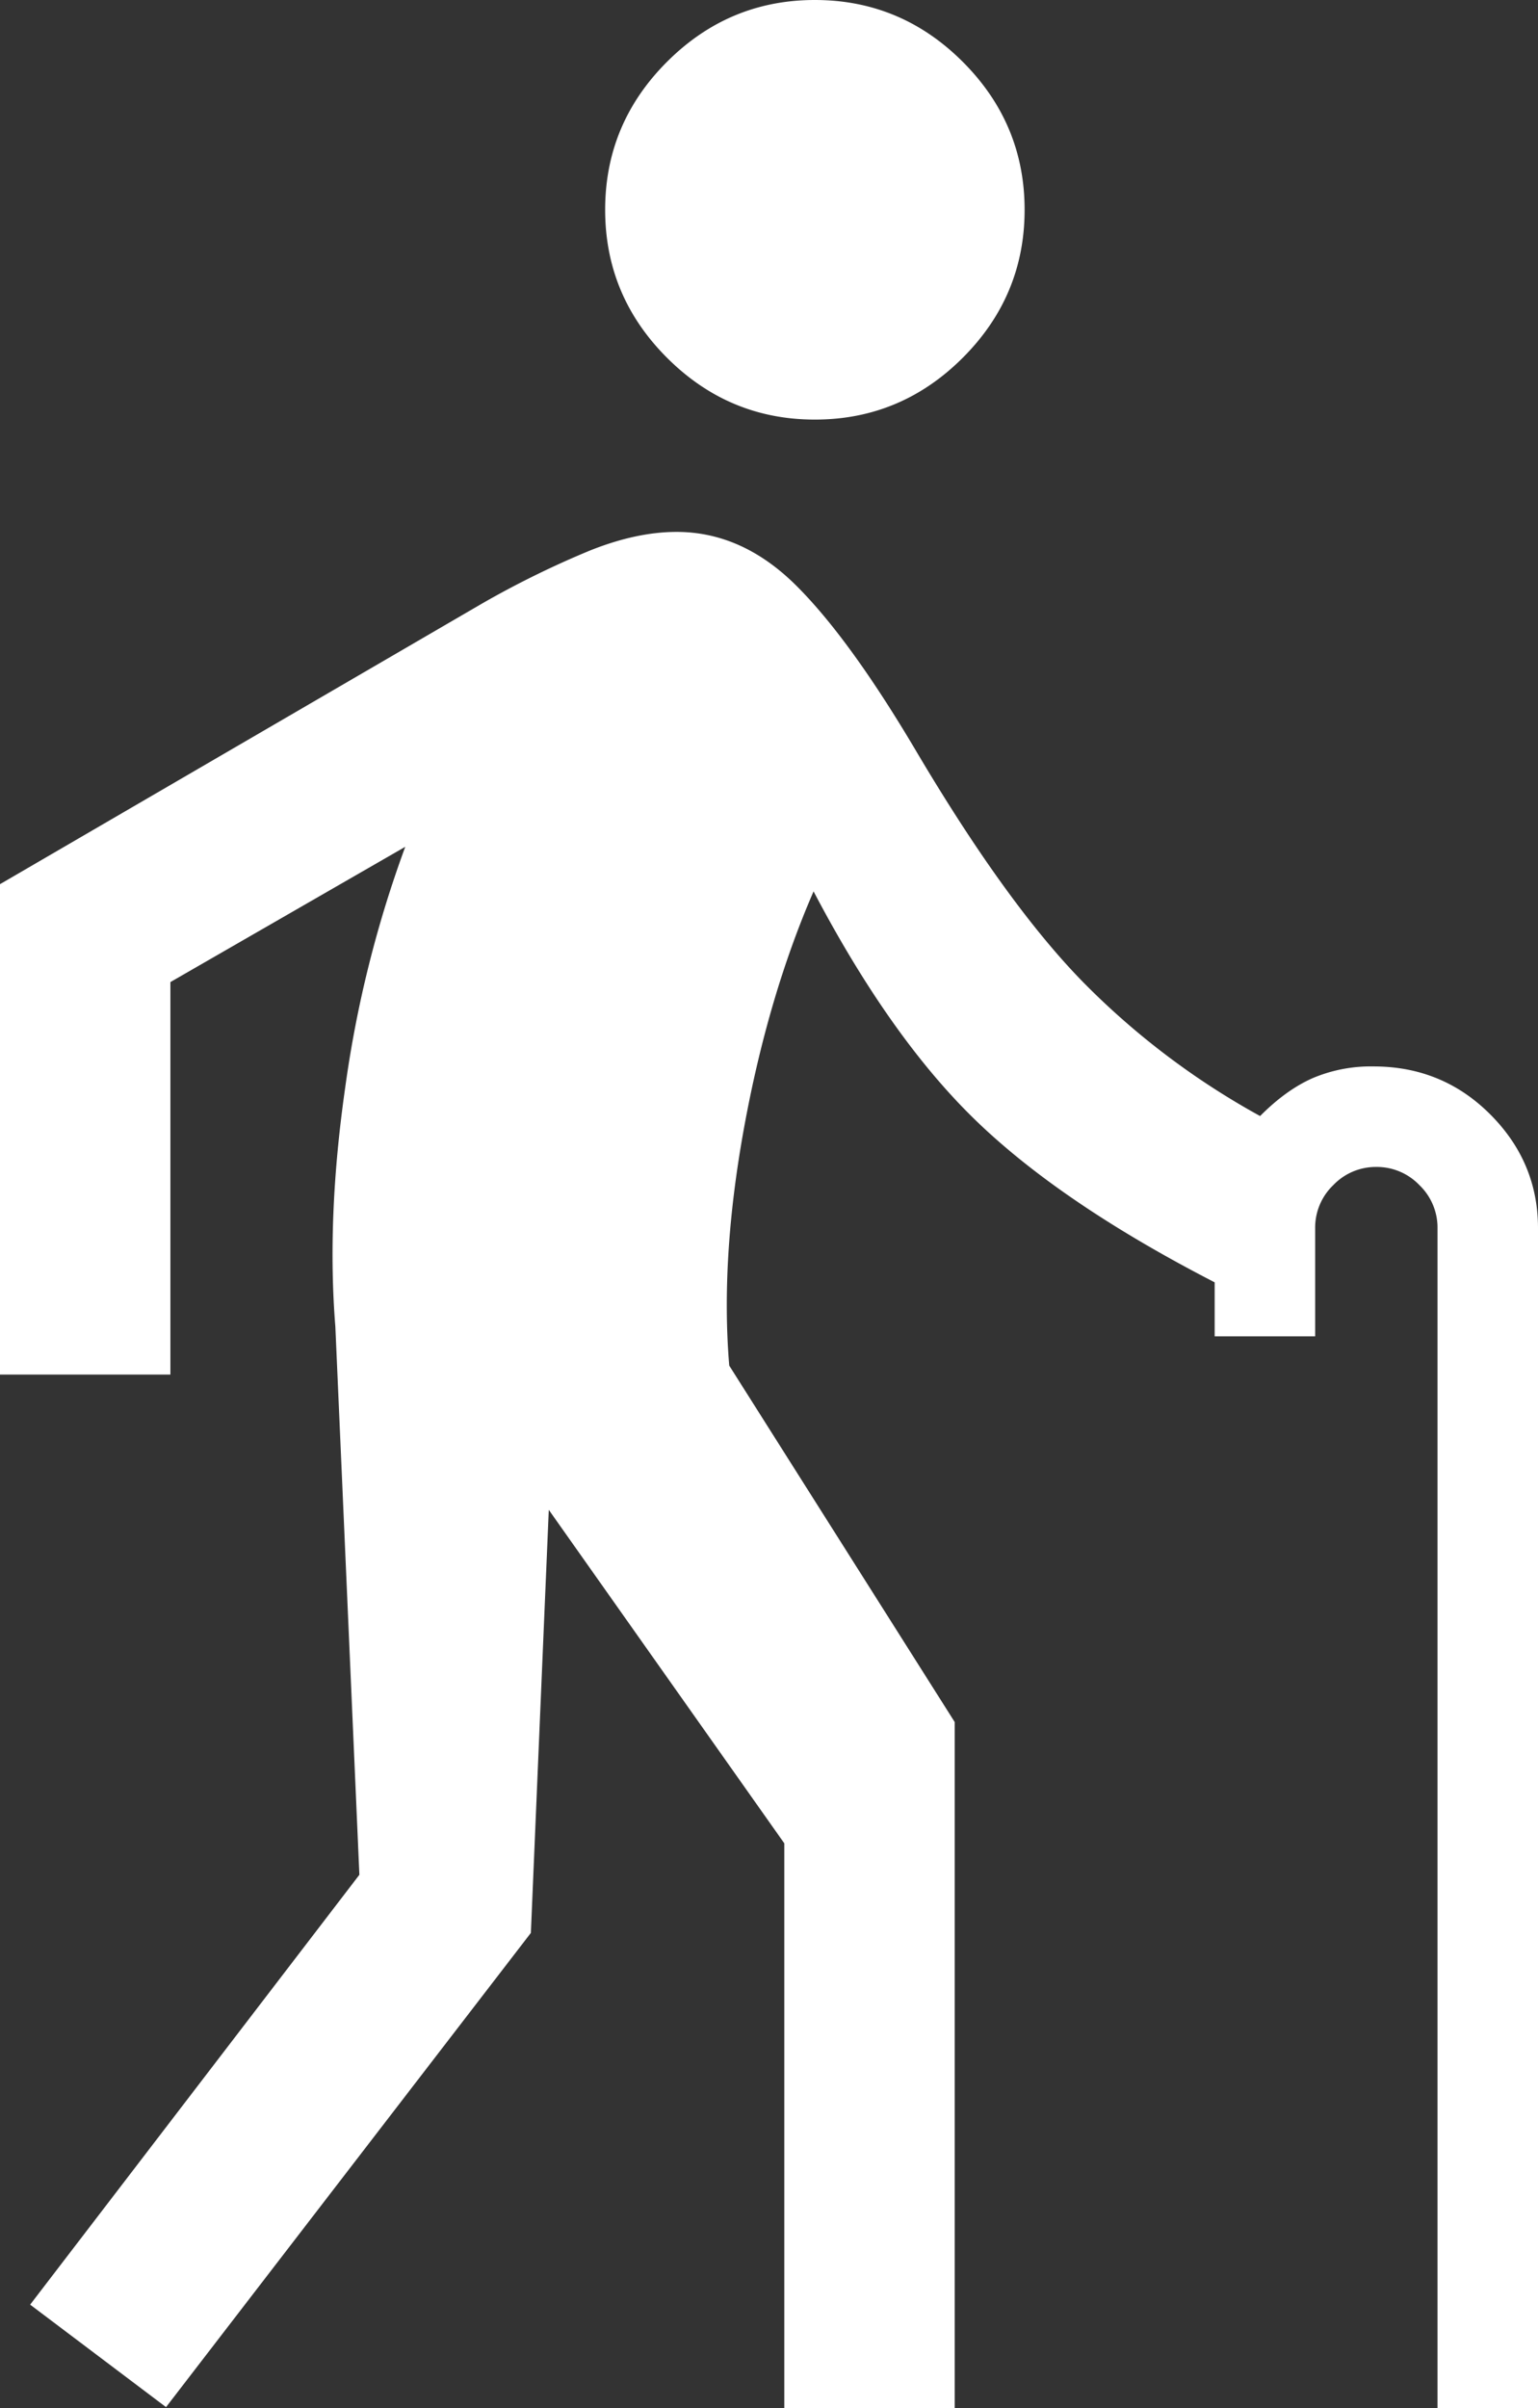 <svg xmlns="http://www.w3.org/2000/svg" width="541.537" height="847.692" viewBox="0 0 541.537 847.692"><rect x="0" y="0" width="541.537" height="847.692" fill="#333333" stroke="none"/><path id="elderly" d="M311.153-46.539,263.308-82.615,379.232-233.924l-8.462-193q-3.077-38.308,3.461-84.04a405.279,405.279,0,0,1,21.155-84.809l-82.694,47.617V-410h-60V-582.615l169.846-98.846a328.321,328.321,0,0,1,37.923-18.615q16.384-6.539,30.461-6.539,23.077,0,42.038,18.808t42.5,58.653q32,54,58.961,81.385A269.777,269.777,0,0,0,696.384-501q9.077-9.154,18.423-13.307a52.471,52.471,0,0,1,21.5-4.154q24.231,0,41.077,16.846t16.846,40.076V-46.154H758.846V-461.54a20.7,20.7,0,0,0-6.385-15.154,20.7,20.7,0,0,0-15.154-6.384,20.7,20.7,0,0,0-15.153,6.384,20.7,20.7,0,0,0-6.385,15.154v38.076H680.385v-19q-53.616-27.615-83.808-56.692T539.154-580.08q-16,36.847-24.424,82.925t-5.269,84l79.384,125.463V-46.155h-60V-245L445.923-362.386l-6.308,148.923ZM539.615-746.154q-30.307,0-52.076-21.769T465.77-820q0-30.307,21.769-52.077t52.076-21.769q30.308,0,52.077,21.769T613.461-820q0,30.307-21.769,52.077T539.615-746.154Z" transform="translate(-252.693 893.846)" fill="#fff"></path></svg>